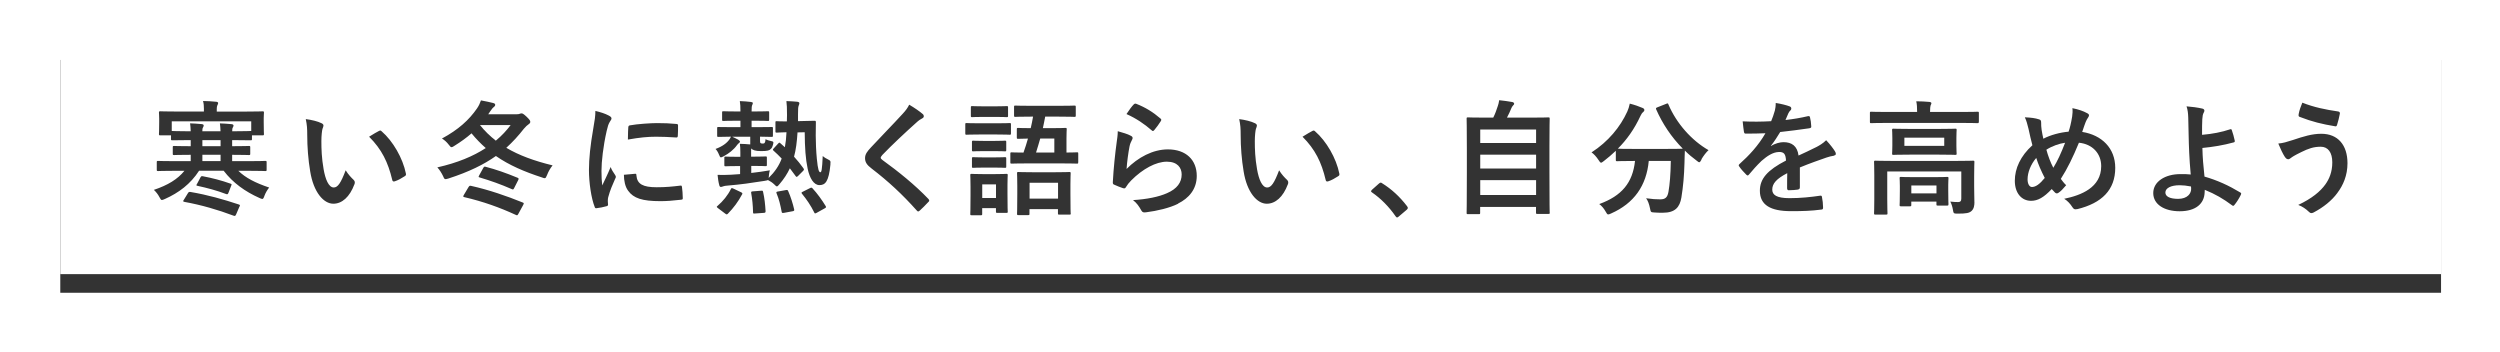 <?xml version="1.0" encoding="UTF-8"?><svg id="_レイヤー_2" xmlns="http://www.w3.org/2000/svg" xmlns:xlink="http://www.w3.org/1999/xlink" viewBox="0 0 525 74"><defs><style>.cls-1{fill:#fff;}.cls-2{fill:#333;filter:url(#drop-shadow-1);}</style><filter id="drop-shadow-1" filterUnits="userSpaceOnUse"><feOffset dx="0" dy="3.9"/><feGaussianBlur result="blur" stdDeviation="3.9"/><feFlood flood-color="#333" flood-opacity=".75"/><feComposite in2="blur" operator="in"/><feComposite in="SourceGraphic"/></filter></defs><g id="_文字"><g><rect class="cls-2" x="12.66" y="8.69" width="499.96" height="48.89"/><g><path class="cls-1" d="M49.05,26.34c0,.18-.08,.26-.16,.44-.1,.16-.13,.39-.13,.78h.96c1.9,0,2.76-.05,2.91-.05h.13v-2.03h-16.69v2.03h.13c.16,0,1.04,.05,2.78,.05h1.07c-.03-.62-.05-1.14-.13-1.66,.83,.03,1.56,.08,2.44,.16,.26,.03,.42,.13,.42,.29,0,.18-.08,.26-.16,.44-.1,.16-.13,.39-.13,.78h3.82c-.03-.62-.05-1.14-.13-1.66,.86,.03,1.59,.08,2.44,.16,.26,.03,.42,.13,.42,.29Z"/><rect class="cls-1" x="42.5" y="29.43" width="3.82" height="1.27"/><rect class="cls-1" x="310.85" y="27.2" width="11.73" height="2.83"/><rect class="cls-1" x="401.38" y="38.95" width="5.28" height="1.66"/><path class="cls-1" d="M217.56,32.03h3.85v-2.94h-2.96c-.29,.99-.57,1.98-.88,2.94Z"/><rect class="cls-1" x="206.27" y="38.72" width="2.89" height="2.86"/><rect class="cls-1" x="310.85" y="32.48" width="11.73" height="2.91"/><rect class="cls-1" x="42.5" y="32.5" width="3.82" height="1.33"/><path class="cls-1" d="M100.79,26.26c.99,1.25,2.11,2.31,3.33,3.28,1.22-1.01,2.24-2.11,3.12-3.28h-6.45Z"/><rect class="cls-1" x="310.85" y="37.83" width="11.73" height="3.12"/><rect class="cls-1" x="216.21" y="38.38" width="5.98" height="3.33"/><path class="cls-1" d="M425.79,37.68c0,.88,.36,1.59,.91,1.59,.78,0,1.61-.57,2.7-1.9-.75-1.46-1.38-2.89-1.79-4.21-1.14,1.35-1.82,3.02-1.82,4.52Z"/><path class="cls-1" d="M12.66,8.69V57.57h499.96V8.69H12.66Zm470.05,15.31c.18-.96,.47-1.66,.78-2.44,2.42,.96,4.86,1.46,7.54,1.85,.29,.05,.39,.26,.34,.47-.1,.55-.39,1.79-.57,2.29-.08,.26-.16,.39-.36,.36-2.83-.47-4.86-.96-7.54-2-.13-.05-.26-.18-.18-.52Zm-244.61-2.08c.13-.13,.29-.21,.49-.13,1.92,.75,3.54,1.74,5.1,3.09,.13,.1,.18,.18,.18,.29,0,.08-.05,.18-.13,.31-.34,.55-.88,1.3-1.33,1.82-.1,.13-.21,.21-.29,.21-.1,0-.18-.05-.31-.18-1.46-1.27-3.2-2.47-5.25-3.38,.62-.94,1.12-1.61,1.53-2.03Zm-34.22,.65c0-.26,.03-.29,.29-.29,.16,0,.68,.05,2.37,.05h2.5c1.69,0,2.18-.05,2.34-.05,.29,0,.31,.03,.31,.29v1.74c0,.26-.03,.29-.31,.29-.16,0-.65-.05-2.34-.05h-2.5c-1.69,0-2.21,.05-2.37,.05-.26,0-.29-.03-.29-.29v-1.74Zm-71.94,4.19c.03-.31,.1-.39,.36-.44,1.53-.29,4.45-.47,5.64-.47,1.56,0,2.76,.05,3.85,.16,.55,.03,.6,.08,.6,.34,0,.78,0,1.48-.05,2.21-.03,.23-.1,.34-.34,.31-1.56-.1-2.91-.16-4.24-.16-1.74,0-3.43,.16-5.9,.6,.03-1.46,.03-2.11,.08-2.55ZM50.27,43.42l-.68,1.59c-.16,.34-.23,.39-.52,.29-3.33-1.25-6.71-2.24-10.37-2.91-.16-.03-.23-.08-.23-.16s.05-.16,.16-.31l.83-1.35c.16-.26,.26-.29,.52-.26,3.67,.62,6.94,1.56,10.17,2.63,.29,.1,.29,.16,.13,.49Zm-8.89-4.81l.73-1.38c.16-.26,.23-.26,.52-.21,1.82,.34,3.87,.86,5.82,1.56,.26,.1,.21,.16,.08,.47l-.55,1.43c-.16,.36-.23,.36-.52,.26-1.98-.75-3.93-1.27-6.01-1.72-.29-.05-.23-.13-.08-.42Zm14.14,2.55c-.16,.44-.26,.62-.44,.62-.16,0-.34-.1-.65-.23-2.91-1.3-5.49-3.12-7.46-5.69h-5.17c-1.79,2.78-4.26,4.63-7.18,5.93-.31,.13-.49,.21-.62,.21-.18,0-.29-.16-.52-.6-.31-.6-.73-1.12-1.17-1.53,2.96-.99,4.99-2.24,6.42-4h-2.24c-2.31,0-3.12,.05-3.28,.05-.26,0-.29-.03-.29-.31v-1.53c0-.26,.03-.29,.29-.29,.16,0,.96,.05,3.28,.05h3.56v-1.33c-2.47,0-3.33,.05-3.48,.05-.26,0-.29-.03-.29-.29v-1.33c0-.26,.03-.29,.29-.29,.16,0,1.01,.05,3.48,.05v-1.27h-1.07c-1.74,0-2.63,.03-2.78,.03-.26,0-.29-.03-.29-.26v-.78h-2.24c-.26,0-.29-.03-.29-.29,0-.18,.05-.49,.05-2.47v-.73c0-.7-.05-1.09-.05-1.25,0-.29,.03-.31,.29-.31,.18,0,1.04,.05,3.43,.05h5.72v-.6c0-.55-.03-1.04-.18-1.61,.94,0,1.87,.08,2.78,.16,.26,.03,.39,.13,.39,.29s-.08,.26-.16,.44c-.1,.21-.13,.44-.13,.81v.52h6.19c2.39,0,3.25-.05,3.41-.05,.29,0,.31,.03,.31,.31,0,.16-.05,.55-.05,1.09v.88c0,1.98,.05,2.31,.05,2.47,0,.26-.03,.29-.31,.29h-2.21v.78c0,.23-.03,.26-.29,.26-.16,0-1.01-.03-2.91-.03h-.96v1.27c2.47,0,3.35-.05,3.51-.05,.26,0,.29,.03,.29,.29v1.33c0,.26-.03,.29-.29,.29-.16,0-1.04-.05-3.51-.05v1.33h3.67c2.31,0,3.12-.05,3.28-.05,.26,0,.29,.03,.29,.29v1.53c0,.29-.03,.31-.29,.31-.16,0-.96-.05-3.28-.05h-2.37c1.53,1.48,3.54,2.52,6.47,3.51-.42,.55-.75,1.09-1.01,1.79Zm18.9-2.44c-.99,2.65-2.6,4.06-4.42,4.06-2.03,0-4.16-2.39-4.86-6.79-.42-2.47-.62-5.17-.62-7.57,0-1.43-.05-2.21-.31-3.41,1.25,.16,2.52,.47,3.3,.86,.23,.1,.42,.29,.42,.47,0,.16-.08,.42-.21,.73-.1,.31-.23,1.43-.23,2.55,0,1.66,.05,3.54,.47,5.93,.36,2.05,1.04,3.82,2.13,3.82,.83,0,1.48-.91,2.5-3.61,.57,.91,1.14,1.51,1.66,2,.31,.29,.31,.6,.18,.96Zm10.53-1.69c-.68,.44-1.33,.81-2.03,1.04-.31,.1-.49,.03-.55-.29-.88-3.72-2.21-6.42-4.86-9.07,.99-.62,1.64-.99,2.05-1.2,.1-.05,.21-.1,.29-.1,.1,0,.18,.05,.29,.16,2.37,2.05,4.45,5.64,5.1,8.89,.08,.34-.08,.44-.29,.57Zm24.91,6.03l-.99,1.82c-.21,.36-.23,.39-.52,.26-3.46-1.59-6.86-2.81-10.84-3.74-.16-.05-.23-.08-.23-.16s.05-.16,.13-.31l.96-1.61c.21-.34,.29-.34,.55-.29,3.72,.83,7.44,2.11,10.89,3.51,.13,.05,.18,.1,.18,.18s-.05,.18-.13,.34Zm-9.36-5.95c0-.05,.05-.16,.13-.29l.86-1.56c.18-.29,.26-.31,.52-.23,2.16,.57,4.19,1.27,6.71,2.31,.23,.1,.23,.23,.1,.49l-.86,1.69c-.16,.34-.26,.29-.52,.18-2.39-1.04-4.39-1.74-6.73-2.44-.16-.05-.21-.08-.21-.16Zm14.4-.39c-.21,.49-.29,.7-.52,.7-.13,0-.29-.05-.57-.16-3.69-1.2-6.86-2.55-9.67-4.5-2.5,1.77-5.64,3.33-9.98,4.73-.29,.08-.47,.13-.6,.13-.23,0-.31-.16-.52-.65-.34-.7-.75-1.33-1.2-1.82,4.24-.96,7.54-2.34,10.17-4.06-1.04-.91-2.03-1.92-2.99-3.09-1.07,.94-2.26,1.79-3.56,2.6-.31,.21-.49,.31-.62,.31-.18,0-.34-.16-.6-.52-.44-.57-.91-.99-1.43-1.3,3.46-1.87,5.69-3.9,7.36-6.32,.39-.57,.65-1.14,.83-1.69,1.04,.18,1.87,.39,2.57,.55,.34,.1,.42,.21,.42,.39,0,.23-.16,.36-.31,.47-.18,.13-.36,.34-.73,.88-.13,.21-.26,.42-.42,.62h5.98c.34,0,.49-.03,.65-.1,.13-.05,.23-.08,.36-.08,.23,0,.44,.13,1.01,.65,.62,.6,.83,.86,.83,1.12s-.16,.39-.39,.55c-.21,.13-.57,.44-.96,.91-1.14,1.46-2.34,2.78-3.69,4,2.68,1.59,5.9,2.76,9.72,3.69-.49,.62-.86,1.25-1.14,1.98Zm14.3,.78c-.6,1.35-1.09,2.47-1.48,3.93-.05,.16-.08,.44-.08,.81,0,.31,.05,.52,.05,.73,0,.18-.1,.29-.34,.34-.65,.18-1.38,.34-2.13,.42-.18,.03-.29-.1-.34-.29-.73-1.82-1.2-5.12-1.2-7.75,0-2.34,.29-5.17,.88-8.53,.34-1.92,.47-2.78,.47-3.87,1.17,.29,2,.55,2.78,.96,.44,.23,.6,.39,.6,.62,0,.18-.05,.26-.39,.78-.26,.47-.39,.83-.62,1.85-.73,3.22-1.09,6.42-1.09,8.4,0,1.27,.05,2.13,.16,3.04,.55-1.2,1.01-2.05,1.77-3.87,.21,.65,.55,1.07,.91,1.64,.08,.13,.18,.29,.18,.39,0,.18-.05,.29-.13,.42Zm13.73,4.45c-1.77,.21-3.02,.29-4.24,.29-3.85,0-5.64-.62-6.76-2.16-.65-.83-.91-2.16-.91-3.38l2.37-.21c.21-.03,.26,.1,.26,.39,.16,1.79,1.4,2.44,4.24,2.44,1.95,0,3.22-.13,4.97-.34,.26-.03,.31,0,.36,.34,.08,.55,.16,1.56,.16,2.24,0,.31,0,.34-.44,.39Zm12.9-1.12c-.83,1.56-1.79,2.83-2.96,4.03-.1,.1-.18,.16-.26,.16s-.16-.05-.31-.16l-1.51-1.14c-.34-.26-.34-.31-.1-.49,1.14-.99,2.13-2.18,2.81-3.56,.13-.23,.16-.21,.55-.05l1.53,.73c.36,.18,.36,.21,.26,.49Zm4.58,3.87l-1.85,.13c-.36,.03-.42,.03-.42-.26-.03-1.43-.16-2.73-.39-4.03-.05-.29,.03-.34,.39-.36l1.69-.13c.34-.03,.36,0,.42,.26,.31,1.35,.44,2.68,.52,4.03,0,.26-.05,.34-.36,.36Zm6.03-.34l-1.82,.34c-.36,.05-.42,.03-.47-.23-.26-1.38-.55-2.63-1.07-3.87-.1-.26-.05-.34,.31-.39l1.61-.29c.31-.05,.39-.08,.52,.21,.52,1.17,.96,2.57,1.25,3.82,.05,.26,.03,.34-.34,.42Zm6.73-.6l-1.69,.94c-.31,.16-.39,.16-.49-.08-.73-1.48-1.61-2.76-2.57-3.93-.16-.21-.16-.29,.18-.44l1.46-.73c.31-.16,.39-.16,.57,.03,1.01,1.09,1.98,2.44,2.76,3.72,.13,.23,.1,.31-.21,.49Zm1.22-9.23c-.34,3.67-1.12,4.34-2.31,4.34s-2.05-1.46-2.47-3.43c-.44-2.05-.6-4.42-.62-7.67l-1.51,.03c-.13,2.03-.34,3.67-.73,5.1,.7,.78,1.38,1.59,1.92,2.37,.08,.13,.16,.23,.16,.31s-.05,.18-.18,.31l-1.04,1.04c-.29,.26-.34,.29-.52,.05-.42-.57-.81-1.12-1.22-1.64-.55,1.17-1.25,2.24-2.18,3.33-.26,.31-.39,.47-.55,.47-.13,0-.29-.16-.6-.47-.36-.34-.83-.65-1.27-.86-.1,.05-.29,.1-.78,.18-2.6,.42-5.2,.78-7.49,.96-.65,.05-.96,.1-1.14,.18-.16,.05-.31,.13-.47,.13s-.29-.13-.34-.36c-.18-.65-.29-1.43-.36-2.18,.99,.03,1.64,.03,2.81-.03,.65-.03,1.27-.08,1.92-.13v-1.69h-.39c-1.87,0-2.47,.05-2.63,.05-.26,0-.29-.03-.29-.29v-1.46c0-.26,.03-.29,.29-.29,.16,0,.75,.05,2.63,.05h.44v-.96c0-.83-.03-1.3-.1-1.77,.65,0,1.64,.08,2.18,.13v-1.61h-3.77c.49,.21,.91,.44,1.25,.62,.26,.16,.36,.29,.36,.39s-.03,.18-.18,.29c-.16,.1-.34,.31-.47,.49-.65,.91-1.69,1.74-2.78,2.31-.29,.13-.44,.23-.55,.23-.18,0-.26-.16-.42-.57-.21-.52-.47-.94-.73-1.2,1.43-.52,2.37-1.22,2.94-2.03,.13-.18,.21-.34,.29-.55-1.82,.03-2.5,.05-2.63,.05-.23,0-.26-.03-.26-.29v-1.53c0-.23,.03-.26,.26-.26,.16,0,.91,.03,3.15,.03h1.48v-1.35h-.75c-2,0-2.65,.05-2.81,.05-.26,0-.29-.03-.29-.29v-1.46c0-.26,.03-.29,.29-.29,.16,0,.81,.05,2.81,.05h.75c0-1.01-.03-1.61-.13-2.18,.83,.03,1.69,.1,2.31,.18,.26,.03,.42,.1,.42,.23,0,.16-.05,.26-.13,.42-.1,.23-.13,.55-.13,1.35h.62c2,0,2.63-.05,2.78-.05,.26,0,.29,.03,.29,.29v1.46c0,.26-.03,.29-.29,.29-.16,0-.78-.05-2.78-.05h-.62v1.35h1.04c2.24,0,2.99-.03,3.15-.03,.26,0,.29,.03,.29,.26v1.53c0,.26-.03,.29-.29,.29-.16,0-.78-.03-2.42-.05v.91c0,.29,.03,.42,.21,.49,.13,.05,.29,.05,.42,.05,.16,0,.29-.05,.36-.18,.13-.21,.16-.55,.16-.73,.34,.16,.73,.29,1.09,.36,.6,.13,.65,.16,.49,.78-.1,.39-.21,.65-.44,.88-.31,.34-.7,.47-2.08,.47-1.17,0-1.79-.21-2.05-.57-.03,.18-.03,.42-.03,.73v1.01h.39c1.87,0,2.47-.05,2.63-.05,.26,0,.29,.03,.29,.29v1.46c0,.26-.03,.29-.29,.29-.16,0-.75-.05-2.63-.05h-.36v1.48c1.3-.16,2.6-.31,3.9-.55-.08,.29-.18,.75-.21,1.25l-.03,.34c1.27-1.25,2.16-2.52,2.73-4.06-.55-.57-1.09-1.12-1.69-1.64-.1-.1-.16-.16-.16-.21,0-.08,.05-.16,.18-.29l.88-.96c.26-.26,.29-.31,.47-.16l.99,.88c.18-.94,.29-1.98,.34-3.15-1.43,.03-1.87,.08-2.03,.08-.26,0-.29-.03-.29-.29v-1.85c0-.26,.03-.26,.29-.26,.13,0,.62,.05,2.11,.05,.03-.44,.03-.86,.03-1.33,0-1.46-.03-2.24-.13-2.94,.83,.03,1.46,.05,2.24,.13,.31,.03,.49,.16,.49,.29,0,.18-.08,.36-.16,.57-.1,.23-.13,.68-.13,1.79v1.43l1.25-.03c1.53-.03,2.05-.05,2.21-.05,.23,0,.29,.05,.29,.31-.03,1.04-.03,1.95-.03,2.78,0,1.3,.08,3.35,.23,4.86,.23,2.37,.44,2.86,.75,2.86,.23,0,.36-.49,.49-3.41,.31,.29,.78,.57,1.17,.75,.52,.26,.49,.34,.44,.94Zm20.57,7.88c-.6,.65-1.35,1.4-1.79,1.79-.16,.13-.26,.21-.36,.21s-.18-.08-.31-.23c-3.02-3.38-5.93-6.08-9.46-8.79-.99-.75-1.38-1.33-1.38-2.18s.47-1.43,1.27-2.29c2.21-2.39,4.37-4.55,6.6-6.99,.7-.75,1.09-1.3,1.4-1.95,1.14,.68,2.13,1.35,2.86,1.98,.13,.1,.21,.31,.21,.42,0,.23-.13,.39-.36,.49-.31,.16-.7,.39-1.25,.91-2.24,2-5.1,4.68-7.1,6.76-.23,.29-.34,.44-.34,.57,0,.16,.1,.29,.34,.47,3.38,2.44,6.89,5.28,9.67,8.19,.1,.13,.18,.23,.18,.34s-.05,.18-.18,.31Zm16.67,2c0,.26-.03,.29-.29,.29h-1.9c-.26,0-.29-.03-.29-.29v-.7h-2.89v1.2c0,.26-.03,.29-.29,.29h-1.9c-.29,0-.31-.03-.31-.29,0-.18,.05-.78,.05-3.93v-1.74c0-1.64-.05-2.26-.05-2.44,0-.26,.03-.29,.31-.29,.16,0,.7,.05,2.37,.05h2.5c1.69,0,2.21-.05,2.39-.05,.26,0,.29,.03,.29,.29,0,.16-.05,.78-.05,2v1.87c0,3.02,.05,3.59,.05,3.74Zm-7.23-11.41c.16,0,.62,.05,2.21,.05h2.21c1.59,0,2.03-.05,2.18-.05,.29,0,.31,.03,.31,.29v1.69c0,.23-.03,.26-.31,.26-.16,0-.6-.05-2.18-.05h-2.21c-1.59,0-2.05,.05-2.21,.05-.26,0-.29-.03-.29-.26v-1.69c0-.26,.03-.29,.29-.29Zm-.29-1.51v-1.66c0-.26,.03-.29,.29-.29,.16,0,.62,.05,2.21,.05h2.21c1.59,0,2.03-.05,2.18-.05,.29,0,.31,.03,.31,.29v1.66c0,.26-.03,.29-.31,.29-.16,0-.6-.05-2.18-.05h-2.21c-1.59,0-2.05,.05-2.21,.05-.26,0-.29-.03-.29-.29Zm5.12-3.25h-3.48c-1.98,0-2.63,.05-2.78,.05-.23,0-.26-.03-.26-.31v-1.85c0-.26,.03-.29,.26-.29,.16,0,.81,.05,2.78,.05h3.48c1.98,0,2.63-.05,2.78-.05,.26,0,.29,.03,.29,.29v1.85c0,.29-.03,.31-.29,.31-.16,0-.81-.05-2.78-.05Zm15.63,16.54c0,.26-.03,.29-.29,.29h-2.11c-.26,0-.29-.03-.29-.29v-.86h-5.98v.94c0,.29-.03,.31-.29,.31h-2.03c-.26,0-.29-.03-.29-.31,0-.16,.05-.78,.05-4.08v-1.77c0-1.74-.05-2.42-.05-2.6,0-.26,.03-.29,.29-.29,.18,0,.91,.05,3.09,.05h4.5c2.18,0,2.94-.05,3.09-.05,.26,0,.29,.03,.29,.29,0,.18-.05,.86-.05,2.26v2.05c0,3.25,.05,3.9,.05,4.06Zm1.56-10.71c0,.26-.03,.29-.26,.29-.16,0-1.01-.05-3.43-.05h-6.84c-2.44,0-3.28,.05-3.43,.05-.26,0-.29-.03-.29-.29v-1.79c0-.26,.03-.29,.29-.29,.13,0,.78,.05,2.47,.05,.34-.94,.65-1.92,.94-2.94-1.38,.03-1.92,.05-2.05,.05-.26,0-.29-.03-.29-.29v-1.69c0-.29,.03-.31,.29-.31,.13,0,.81,.05,2.63,.05,.18-.81,.36-1.61,.49-2.42h-.42c-2.34,0-3.15,.05-3.28,.05-.26,0-.29-.03-.29-.29v-1.77c0-.29,.03-.31,.29-.31,.13,0,.94,.05,3.28,.05h5.8c2.34,0,3.15-.05,3.3-.05,.26,0,.29,.03,.29,.31v1.77c0,.26-.03,.29-.29,.29-.16,0-.96-.05-3.3-.05h-2.83c-.16,.83-.31,1.64-.49,2.42h1.79c2.05,0,2.78-.05,2.91-.05,.29,0,.31,.03,.31,.31,0,.13-.05,.65-.05,1.87v2.99c1.48,0,2.08-.05,2.21-.05,.23,0,.26,.03,.26,.29v1.79Zm20.98,8.71c-1.74,.88-4.42,1.51-6.66,1.79-.57,.08-.81,.05-1.04-.34-.49-.88-.96-1.59-1.77-2.21,2.91-.18,5.41-.68,7.15-1.46,2.11-.91,3.07-2.26,3.07-3.93,0-1.4-.88-2.68-3.12-2.68s-5.04,1.48-7.49,3.95c-.47,.47-.81,.91-1.12,1.43-.16,.26-.26,.26-.6,.18-.6-.21-1.22-.44-1.77-.7-.26-.1-.36-.16-.36-.52,.16-3.02,.49-6.08,.81-8.4,.1-.78,.23-1.46,.23-2.34,1.01,.29,2.11,.6,2.7,.94,.29,.13,.42,.29,.42,.49,0,.13-.05,.26-.13,.39-.23,.42-.42,.88-.52,1.38-.26,1.33-.52,3.25-.62,4.73,2.39-2.42,5.51-4.11,8.68-4.11,3.8,0,6.06,2.21,6.06,5.56,0,2.83-1.69,4.71-3.93,5.82Zm23.04-4.06c-.99,2.65-2.6,4.06-4.42,4.06-2.03,0-4.16-2.39-4.86-6.79-.42-2.47-.62-5.17-.62-7.57,0-1.43-.05-2.21-.31-3.41,1.25,.16,2.52,.47,3.3,.86,.23,.1,.42,.29,.42,.47,0,.16-.08,.42-.21,.73-.1,.31-.23,1.43-.23,2.55,0,1.66,.05,3.54,.47,5.93,.36,2.05,1.04,3.82,2.13,3.82,.83,0,1.48-.91,2.5-3.61,.57,.91,1.14,1.51,1.66,2,.31,.29,.31,.6,.18,.96Zm10.53-1.69c-.68,.44-1.33,.81-2.03,1.04-.31,.1-.49,.03-.55-.29-.88-3.72-2.21-6.42-4.86-9.07,.99-.62,1.64-.99,2.05-1.2,.1-.05,.21-.1,.29-.1,.1,0,.18,.05,.29,.16,2.37,2.05,4.45,5.64,5.1,8.89,.08,.34-.08,.44-.29,.57Zm14.4,7.05l-1.59,1.35c-.18,.16-.29,.23-.36,.23-.13,0-.23-.05-.36-.26-1.38-2-3.15-3.77-4.91-4.97-.16-.1-.23-.18-.23-.26s.05-.16,.18-.31l1.46-1.3c.18-.18,.31-.21,.39-.21s.18,.03,.34,.16c1.92,1.2,3.64,2.76,5.17,4.76,.16,.21,.18,.29,.18,.39,0,.13-.05,.23-.26,.42Zm30.08,.55c0,.26-.03,.29-.29,.29h-2.31c-.26,0-.29-.03-.29-.29v-1.17h-11.73v1.22c0,.26-.03,.29-.29,.29h-2.26c-.26,0-.29-.03-.29-.29,0-.16,.05-1.53,.05-8.48v-4.81c0-4.84-.05-6.27-.05-6.45,0-.26,.03-.29,.29-.29,.18,0,1.09,.05,3.61,.05h1.69c.42-.83,.65-1.51,.96-2.44,.13-.34,.21-.73,.29-1.22,.88,.08,2.03,.26,2.78,.39,.23,.05,.36,.21,.36,.34,0,.16-.1,.26-.21,.36-.18,.21-.31,.39-.39,.62-.26,.62-.49,1.17-.91,1.95h5.07c2.52,0,3.43-.05,3.61-.05,.26,0,.29,.03,.29,.29,0,.16-.05,1.61-.05,5.75v5.49c0,6.94,.05,8.32,.05,8.45Zm31.88-11.13c-.23,.39-.34,.57-.49,.57-.13,0-.29-.13-.55-.34-.88-.65-1.72-1.35-2.47-2.11-.05,.75-.05,1.66-.08,2.57-.08,2.78-.26,4.86-.65,7.28-.34,2.05-1.33,3.2-3.87,3.2-.65,0-1.14,0-1.77-.05-.81-.05-.78-.05-.96-.91-.18-.88-.44-1.59-.81-2.08,1.3,.18,2.05,.23,2.96,.23,1.09,0,1.53-.42,1.74-1.61,.26-1.51,.44-3.51,.49-6.45h-4.63c-.49,5.2-3.09,8.89-7.9,11.02-.29,.13-.47,.21-.62,.21-.21,0-.29-.18-.55-.62-.34-.62-.83-1.2-1.33-1.56,4.73-1.72,7.02-4.47,7.51-9.05h-.31c-2.44,0-3.28,.05-3.43,.05-.26,0-.29-.03-.29-.29v-1.9c-.81,.78-1.64,1.48-2.52,2.16-.29,.21-.44,.34-.57,.34-.18,0-.29-.18-.55-.57-.42-.65-1.01-1.3-1.46-1.59,3.51-2.26,6.03-5.33,7.51-8.58,.23-.52,.39-1.01,.52-1.66,.94,.23,2,.6,2.7,.91,.29,.13,.36,.26,.36,.44,0,.16-.08,.26-.21,.39-.26,.21-.42,.44-.6,.83-1.3,2.81-2.89,5.02-4.76,6.89,.36,.03,1.27,.05,3.28,.05h6.99c2.26,0,3.12-.03,3.38-.05-2.42-2.44-4.29-5.28-5.59-8.24-.1-.29-.05-.31,.23-.44l1.85-.73c.34-.16,.39-.13,.49,.13,1.69,3.98,4.89,7.57,8.42,9.59-.47,.42-1.07,1.2-1.51,1.95Zm27.82-.81c-.55,.08-1.07,.21-1.59,.39-1.69,.6-3.38,1.17-5.59,2.08v4.19c0,.29-.16,.42-.49,.47-.34,.05-1.12,.13-1.85,.13-.23,0-.34-.16-.34-.42,0-.94,0-2.24,.03-3.17-2.31,1.2-3.15,2.21-3.15,3.46,0,1.09,.88,1.79,3.61,1.79,2.39,0,4.47-.23,6.47-.52,.23-.03,.34,.05,.36,.29,.13,.6,.23,1.51,.23,2.13,.03,.31-.08,.49-.29,.49-2.24,.29-3.93,.34-6.45,.34-4.26,0-6.53-1.27-6.53-4.29,0-2.5,1.56-4.32,5.49-6.34-.08-1.33-.39-1.85-1.56-1.79-1.22,.05-2.39,.83-3.59,1.87-1.12,1.09-1.77,1.85-2.6,2.83-.13,.16-.21,.23-.31,.23-.08,0-.18-.08-.29-.18-.36-.36-1.14-1.17-1.48-1.72-.08-.1-.1-.18-.1-.23,0-.1,.05-.18,.18-.29,2-1.79,3.93-3.85,5.43-6.45-1.22,.05-2.63,.08-4.16,.08-.23,0-.31-.13-.36-.42-.08-.42-.18-1.38-.26-2.16,1.98,.1,4,.08,5.98-.03,.29-.7,.52-1.33,.78-2.24,.1-.44,.18-.88,.18-1.59,1.14,.18,2.29,.47,2.96,.73,.21,.08,.31,.26,.31,.44,0,.13-.05,.29-.18,.39-.16,.13-.31,.36-.44,.62-.16,.36-.29,.7-.6,1.4,1.59-.18,3.17-.44,4.73-.81,.29-.05,.36,.03,.42,.26,.13,.52,.23,1.12,.26,1.87,.03,.26-.08,.36-.44,.42-1.95,.29-4.19,.57-6.08,.78-.6,.96-1.17,1.92-1.95,2.89l.03,.05c.83-.55,1.9-.81,2.6-.81,1.72,0,2.91,.78,3.17,2.81,1.01-.47,2.5-1.14,3.82-1.82,.49-.26,1.33-.73,1.98-1.4,.86,.91,1.53,1.82,1.82,2.29,.16,.23,.21,.42,.21,.57,0,.21-.13,.31-.39,.36Zm24.02,10.19c0,.26-.03,.29-.29,.29h-1.92c-.29,0-.31-.03-.31-.29v-.55h-5.28v.7c0,.26-.03,.29-.29,.29h-1.87c-.26,0-.29-.03-.29-.29,0-.18,.05-.6,.05-2.99v-.96c0-.99-.05-1.48-.05-1.64,0-.26,.03-.29,.29-.29,.16,0,.83,.05,2.81,.05h4.06c1.95,0,2.63-.05,2.81-.05,.26,0,.29,.03,.29,.29,0,.16-.05,.62-.05,1.38v1.14c0,2.34,.05,2.76,.05,2.91Zm5.46-.44c0,.7-.1,1.4-.62,1.87-.47,.42-1.07,.55-2.94,.55-.81,0-.83-.05-.96-.81-.1-.62-.31-1.27-.55-1.72,.78,.08,1.12,.1,1.66,.1,.42,0,.65-.18,.65-.73v-5.69h-15.55v5.82c0,1.92,.05,2.81,.05,2.94,0,.26-.03,.29-.29,.29h-2.24c-.26,0-.29-.03-.29-.29,0-.16,.05-.94,.05-2.94v-5.04c0-1.82-.05-2.6-.05-2.76,0-.26,.03-.29,.29-.29,.18,0,1.04,.05,3.51,.05h13.47c2.47,0,3.33-.05,3.51-.05,.26,0,.29,.03,.29,.29,0,.16-.05,1.07-.05,2.96v2.13c0,1.4,.05,2.5,.05,3.3Zm-17.29-15.13c0-.26,.03-.29,.29-.29,.16,0,.99,.05,3.35,.05h6.27c2.37,0,3.2-.05,3.35-.05,.26,0,.29,.03,.29,.29,0,.18-.05,.57-.05,1.69v1.59c0,1.07,.05,1.48,.05,1.64,0,.26-.03,.29-.29,.29-.16,0-.99-.05-3.35-.05h-6.27c-2.37,0-3.2,.05-3.35,.05-.26,0-.29-.03-.29-.29,0-.16,.05-.57,.05-1.64v-1.59c0-1.12-.05-1.51-.05-1.69Zm18.2-1.74c0,.26-.03,.29-.29,.29-.16,0-.96-.05-3.3-.05h-15.68c-2.34,0-3.15,.05-3.3,.05-.26,0-.29-.03-.29-.29v-1.82c0-.26,.03-.29,.29-.29,.16,0,.96,.05,3.3,.05h6.32v-.08c0-.86-.03-1.53-.18-2.16,.96,0,1.87,.05,2.76,.13,.26,.03,.42,.13,.42,.26,0,.18-.1,.31-.18,.52-.05,.21-.1,.55-.1,1.25v.08h6.66c2.34,0,3.15-.05,3.3-.05,.26,0,.29,.03,.29,.29v1.82Zm20.7,18.33c-.57,.13-.75,.05-1.07-.44-.39-.62-.99-1.3-1.69-1.72,3.54-.73,7.77-2.34,7.77-6.86,0-2.63-1.82-4.63-4.68-4.91-1.27,3.09-2.42,5.43-3.8,7.59,.29,.39,.62,.86,1.12,1.33-.68,.81-1.12,1.27-1.61,1.59-.1,.08-.23,.13-.36,.13s-.23-.05-.36-.16c-.21-.21-.42-.42-.7-.75-1.69,1.79-2.94,2.47-4.34,2.47-1.98,0-3.41-1.61-3.41-4.21s1.2-5.2,3.69-7.46c-.29-.99-.55-2.29-.81-3.43-.26-1.01-.42-1.72-.78-2.44,1.25,.05,2.24,.18,2.94,.42,.42,.1,.49,.29,.49,.75,0,.42,0,.81,.1,1.48,.13,.75,.21,1.22,.36,1.85,1.46-.78,3.54-1.33,5.3-1.48,.29-.83,.52-1.79,.75-3.17,.08-.57,.13-1.2,.05-1.77,1.3,.26,2.31,.62,3.07,1.04,.29,.13,.42,.29,.42,.47,0,.13-.08,.29-.18,.44-.23,.34-.36,.57-.52,.96-.16,.42-.39,1.04-.73,2.08,4.11,.65,6.94,3.41,6.94,7.54,0,4.63-2.81,7.41-7.98,8.68Zm34.35-3.02c-.39,.81-.91,1.61-1.38,2.18-.16,.16-.23,.23-.44,.08-1.92-1.43-3.54-2.37-5.77-3.28,0,.16,0,.39-.03,.6-.1,2.24-1.77,3.9-5.25,3.9-3.2,0-5.54-1.43-5.54-3.82s2.47-3.98,5.69-3.98c.83,0,1.61,0,2.18,.08-.31-3.41-.39-5.88-.44-8.35-.03-.94-.05-2.26-.08-3.59-.03-.86-.1-1.64-.36-2.37,1.12,.08,2.24,.23,3.33,.47,.29,.08,.42,.23,.42,.44,0,.13-.05,.26-.13,.39-.21,.36-.26,.75-.31,1.4-.05,.78-.05,1.92-.05,3.28,2.16-.18,4.16-.57,5.93-1.17,.16-.05,.26,0,.31,.16,.21,.62,.49,1.51,.62,2.21,.05,.29-.05,.34-.21,.39-2.18,.6-4.39,.96-6.58,1.17,.05,2.11,.18,3.54,.44,6.01,2.7,.78,5.1,1.87,7.54,3.35,.18,.1,.21,.23,.1,.44Zm20.28-.39c-1.22,1.66-2.96,3.04-5.02,4.13-.18,.08-.31,.13-.44,.13-.23,0-.39-.1-.62-.34-.57-.55-1.27-1.04-2.16-1.38,2.86-1.35,4.63-2.81,5.72-4.34,.75-1.07,1.43-2.5,1.43-4.6s-.91-3.28-2.42-3.28-2.6,.39-4.08,1.12c-1.53,.75-1.9,1.01-2.21,1.25-.21,.16-.36,.26-.57,.26-.34,0-.57-.34-.73-.57-.36-.55-.91-1.69-1.33-2.73,1.07-.1,1.69-.31,3.09-.75,2.18-.73,3.98-1.3,5.95-1.3,3.48,0,5.49,2.37,5.49,6.19,0,2.55-.91,4.63-2.11,6.21Z"/><rect class="cls-1" x="399.92" y="28.91" width="8.37" height="1.72"/><path class="cls-1" d="M457.72,38.9c-1.82,0-2.99,.6-2.99,1.53,0,.88,1.04,1.33,2.68,1.33,1.95,0,2.81-1.14,2.73-2.24l-.03-.36c-.94-.18-1.66-.26-2.39-.26Z"/><path class="cls-1" d="M431.2,35.23c.88-1.43,1.64-3.09,2.47-5.25-1.22,.16-2.76,.7-3.93,1.46,.34,1.25,.88,2.73,1.46,3.8Z"/></g></g></g></svg>
